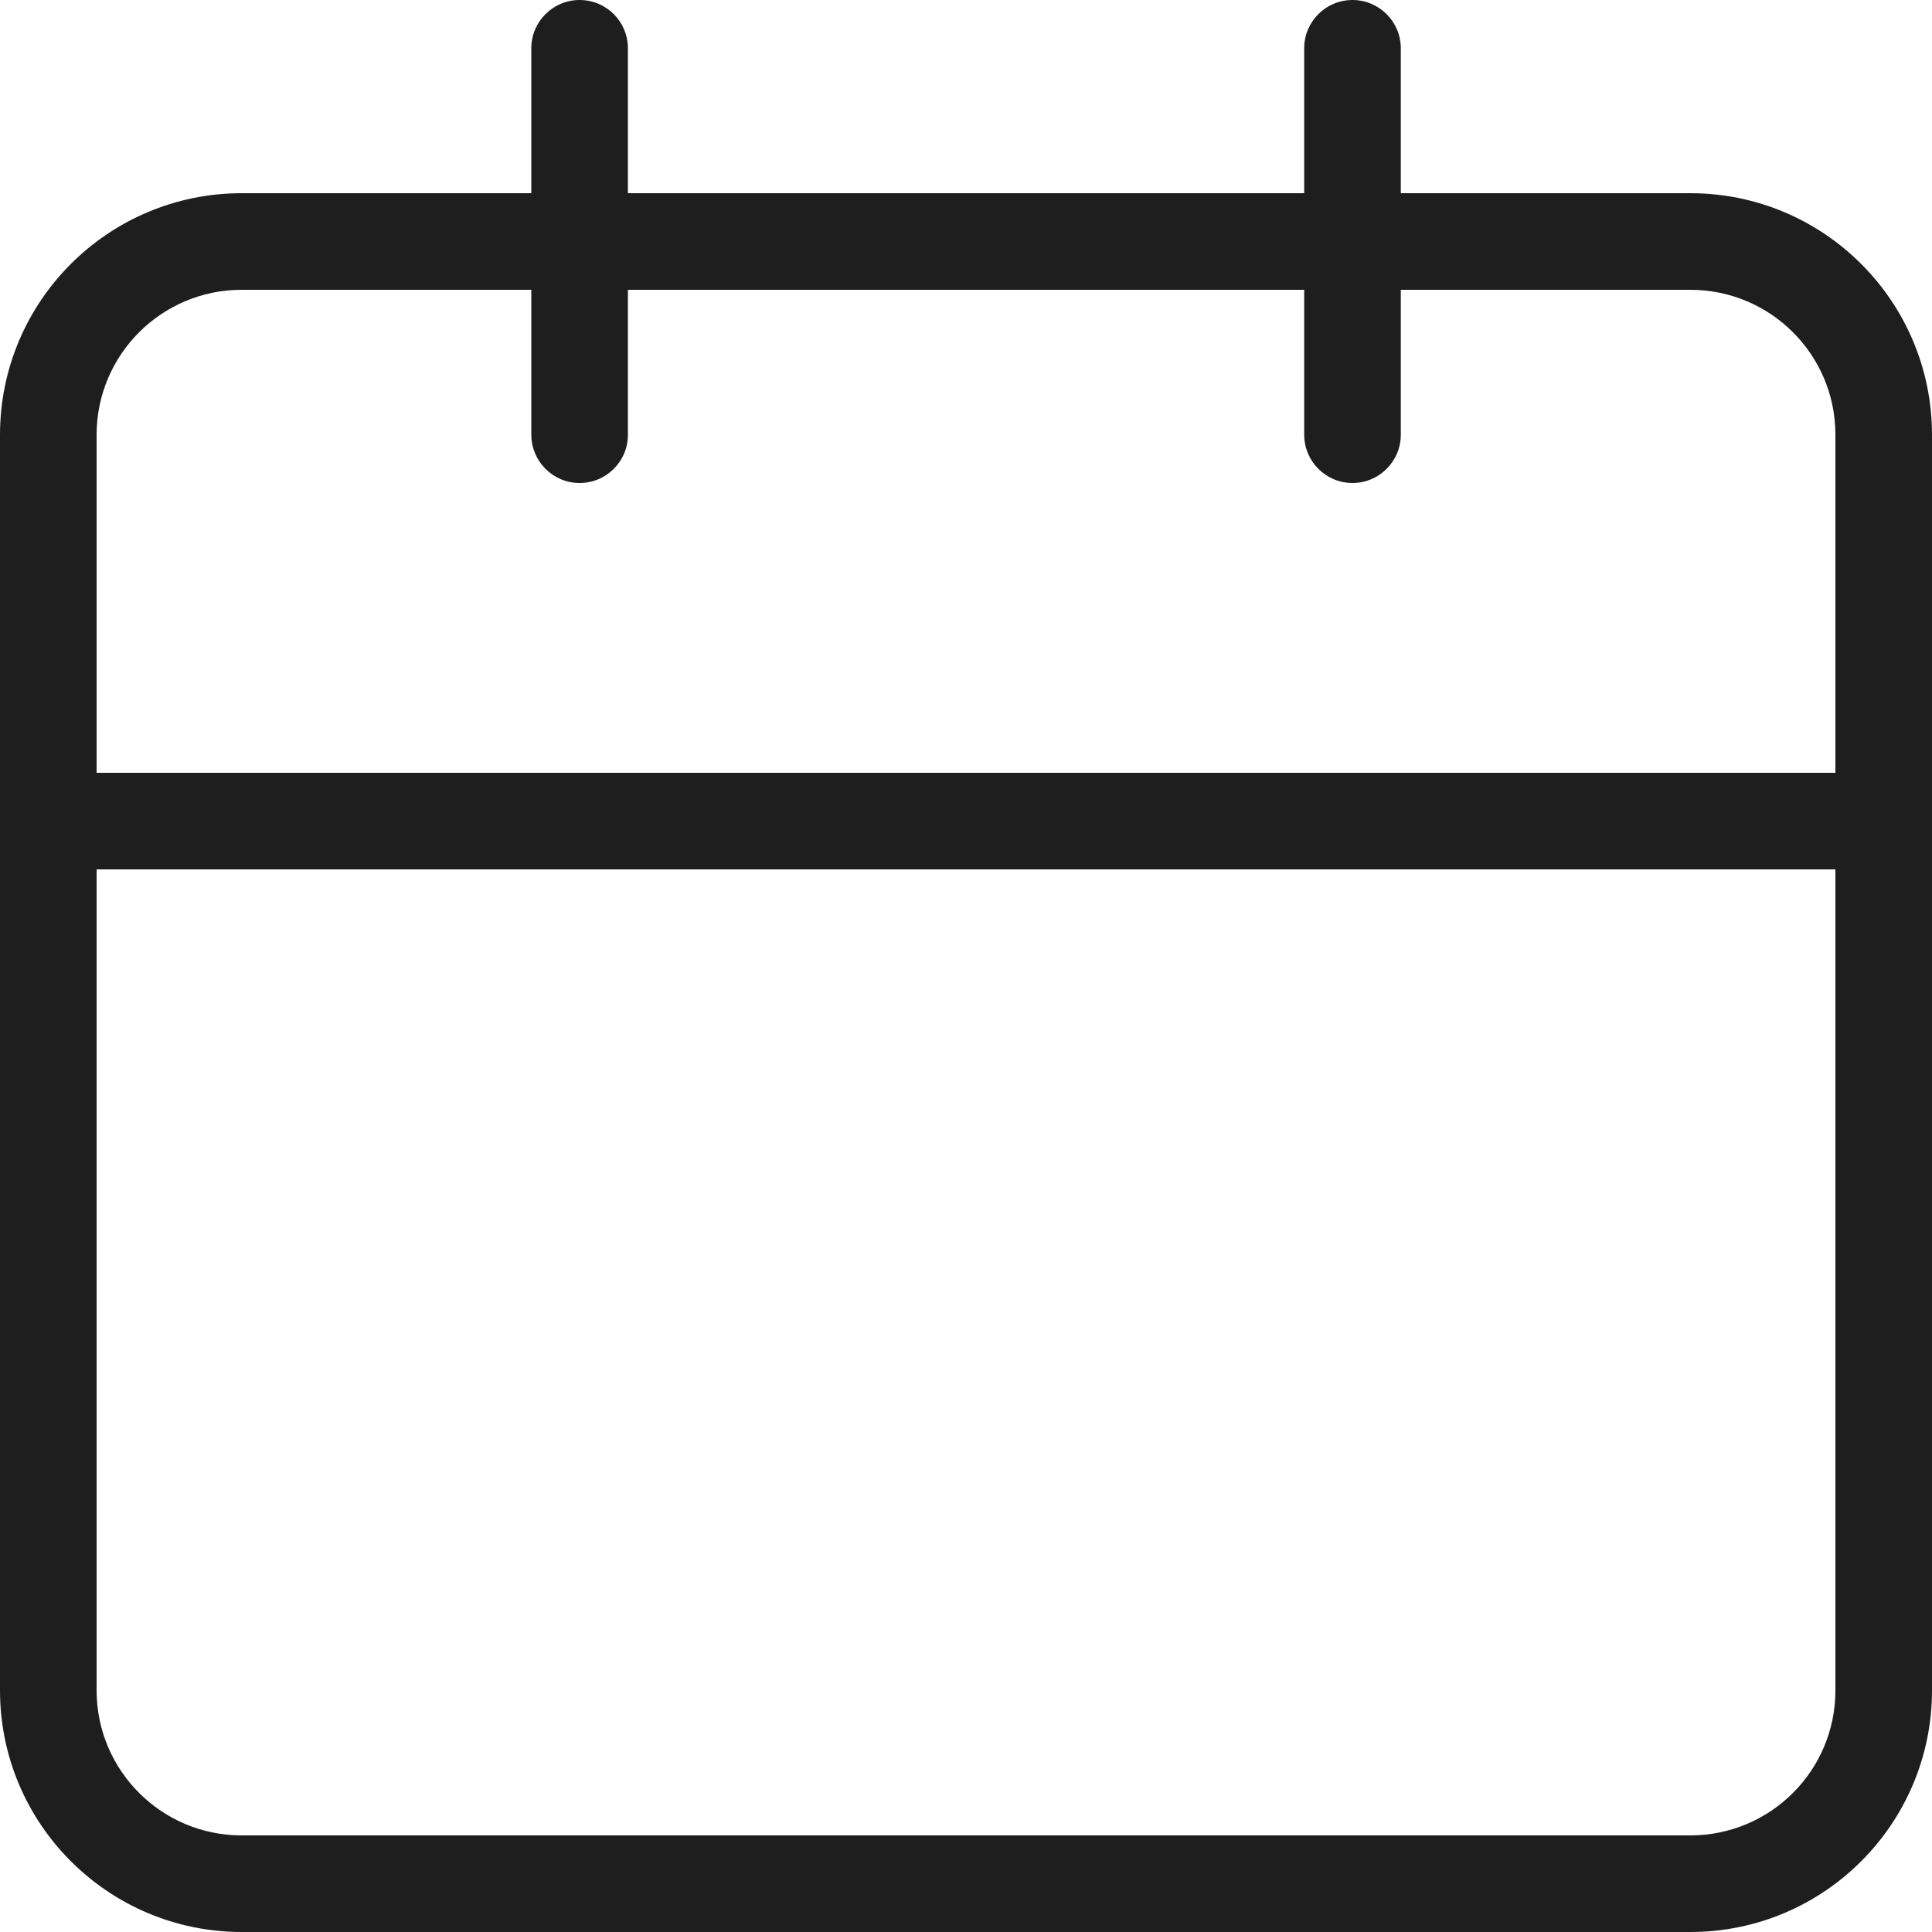 <?xml version="1.0" encoding="UTF-8"?> <svg xmlns="http://www.w3.org/2000/svg" width="20" height="20" viewBox="0 0 20 20" fill="none"><path d="M17.5 2H14.501V0.5C14.501 0.224 14.277 0 14.001 0C13.724 0 13.501 0.224 13.501 0.5V2H6.5V0.5C6.5 0.224 6.277 0 6 0C5.724 0 5.5 0.224 5.5 0.5V2H2.5C1.12 2.001 0.001 3.12 0 4.5V17.5C0.001 18.88 1.12 19.998 2.5 20H17.5C18.881 19.999 19.999 18.88 20 17.5V4.5C19.999 3.12 18.881 2.001 17.5 2ZM19 17.5C19 18.328 18.329 18.999 17.5 19H2.5C1.672 18.999 1.001 18.328 1 17.5V9H19V17.5ZM19 8H1V4.5C1.001 3.672 1.672 3.001 2.5 3H5.5V4.5C5.5 4.5 5.5 4.5 5.5 4.5C5.501 4.776 5.724 5 6 5C6 5 6.001 5 6 5C6.276 5 6.501 4.776 6.5 4.5V3H13.501V4.5C13.501 4.5 13.501 4.5 13.501 4.5C13.501 4.776 13.725 5 14.001 5C14 5 14.001 5 14.001 5C14.276 5 14.501 4.776 14.501 4.5V3H17.5C18.329 3.001 19 3.672 19 4.5V8Z" fill="#1E1E1E"></path></svg> 
